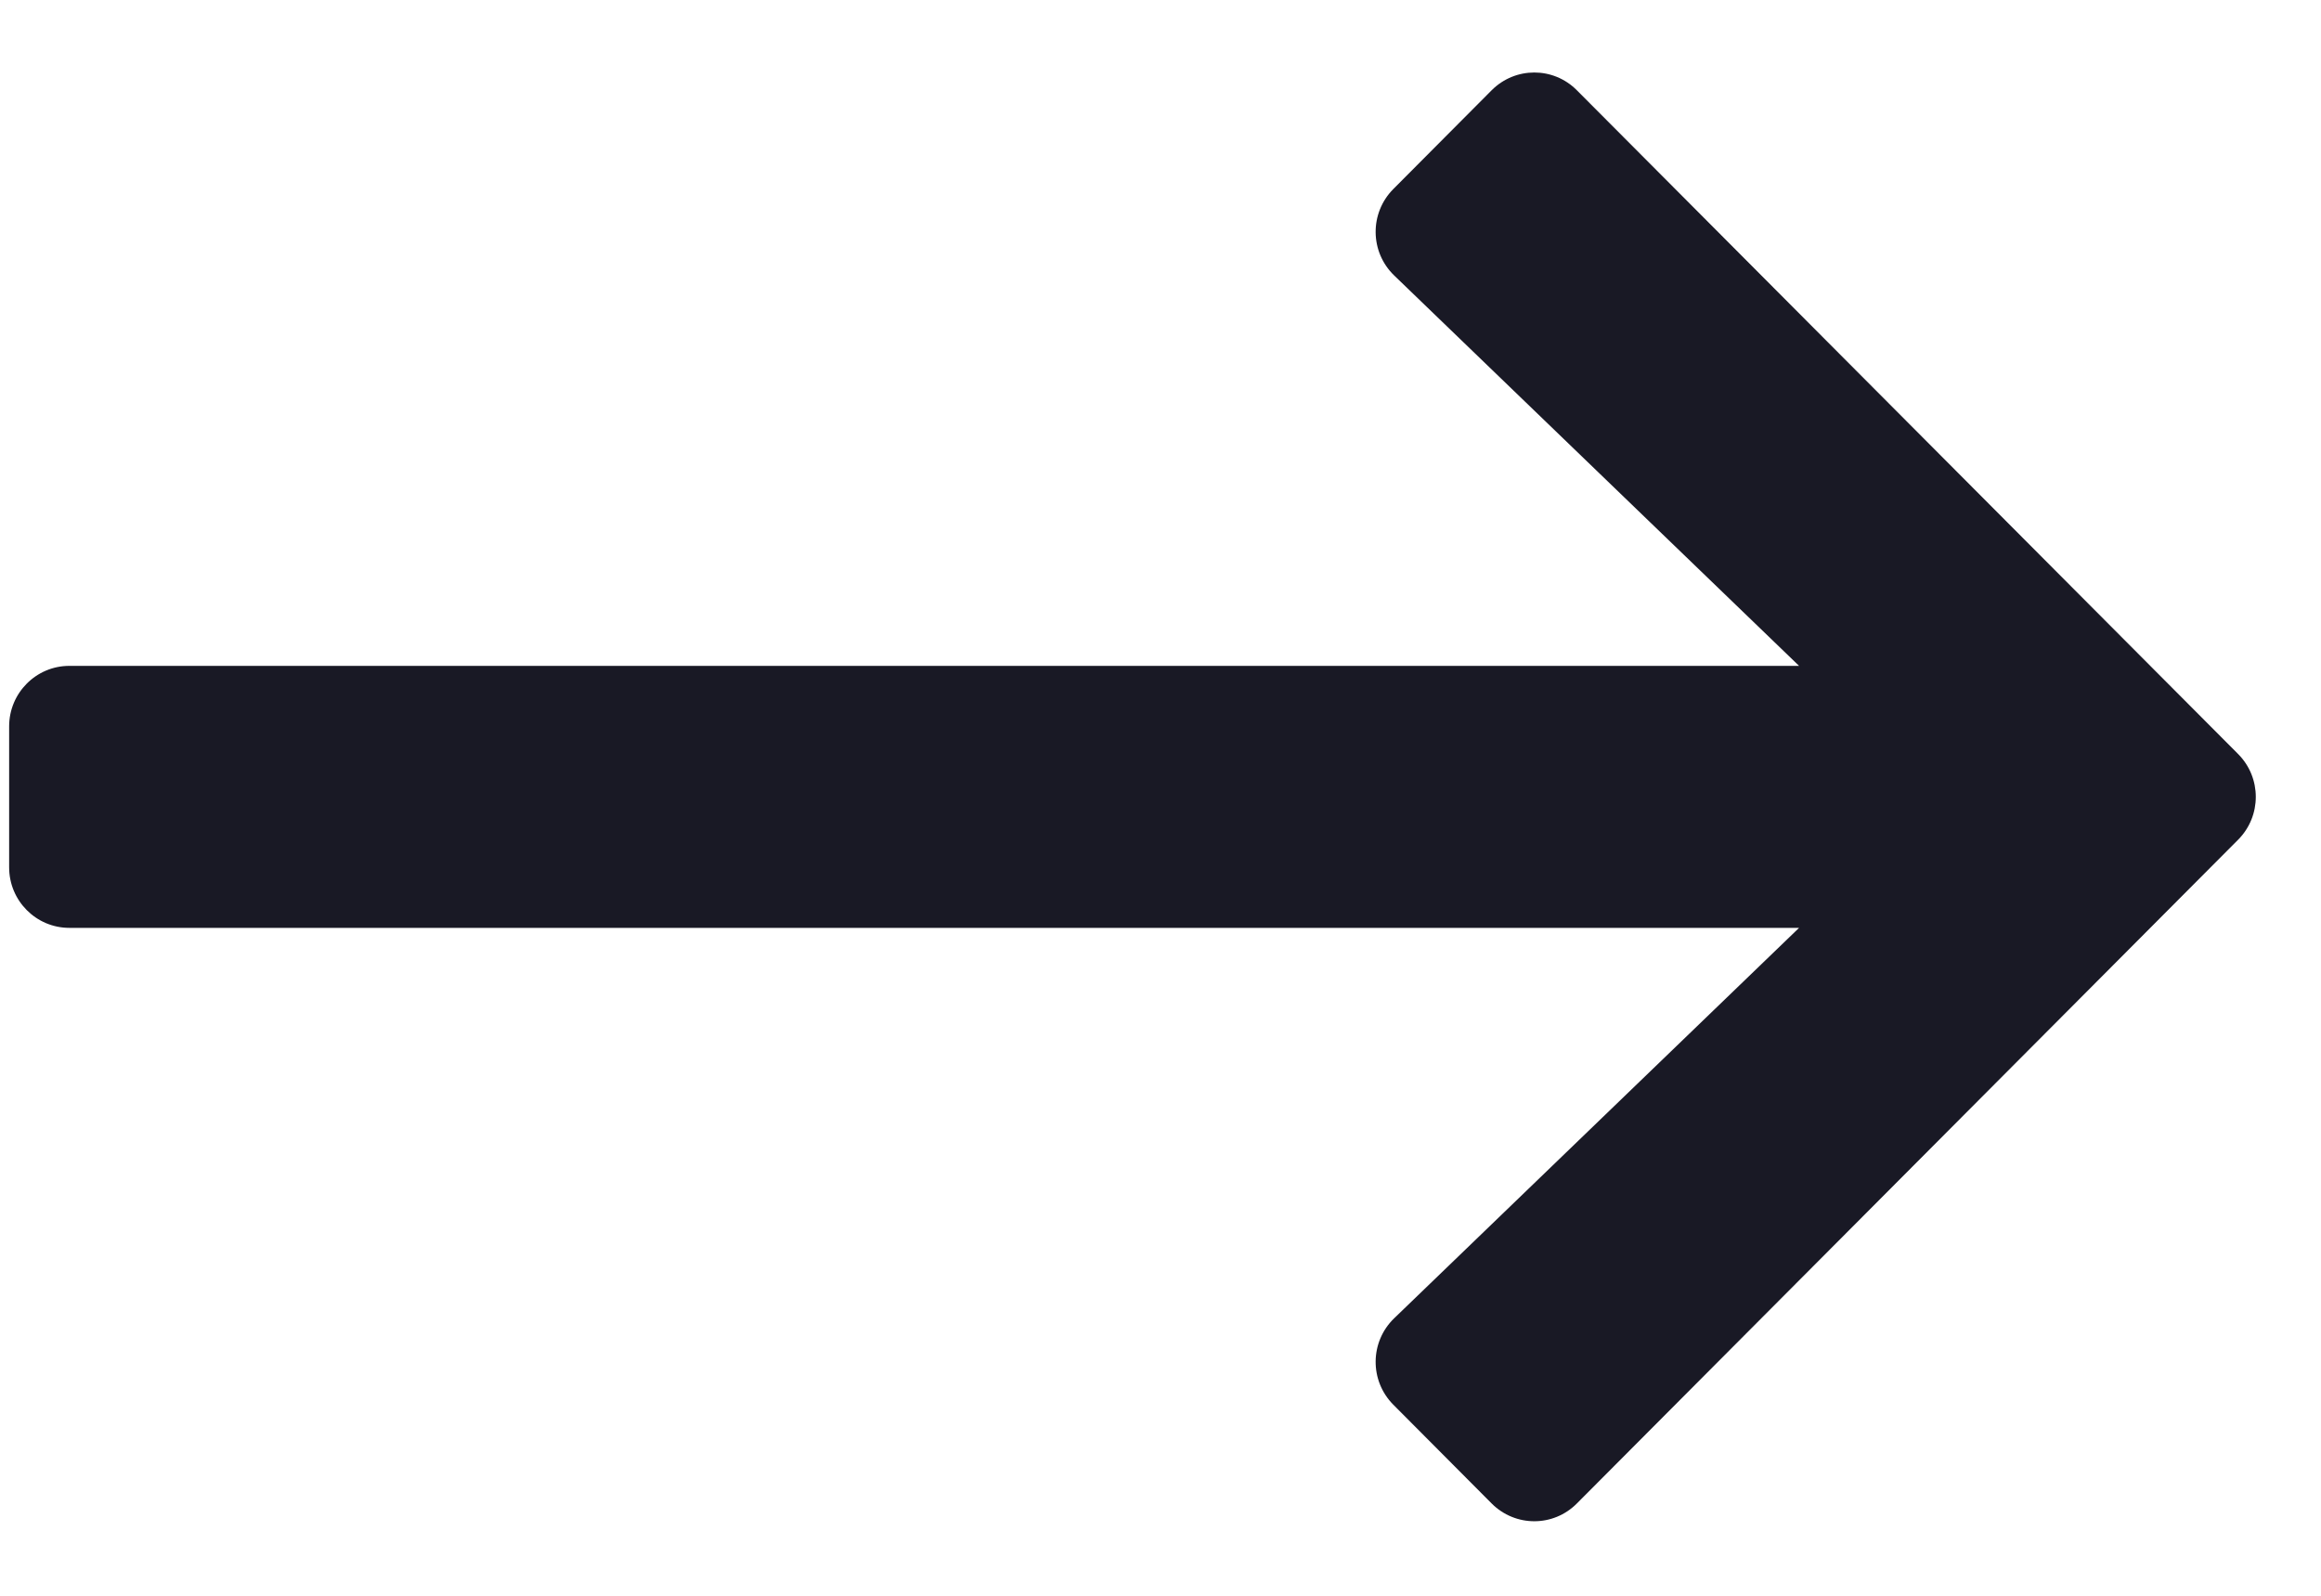 <?xml version="1.0" encoding="UTF-8"?>
<svg width="16px" height="11px" viewBox="0 0 16 11" version="1.1" xmlns="http://www.w3.org/2000/svg" xmlns:xlink="http://www.w3.org/1999/xlink">
    <title>Path</title>
    <g id="about-us-wireframe-desktop--team's-profile" stroke="none" stroke-width="1" fill="none" fill-rule="evenodd">
        <g id="about-us-design-mobile" transform="translate(-270, -3007)" fill="#191925" fill-rule="nonzero">
            <g id="Group-18" transform="translate(22, 2617)">
                <g id="Stacked-Group" transform="translate(0, 75)">
                    <g id="Group-6" transform="translate(0, 1)">
                        <g id="Group-7" transform="translate(10, 295)">
                            <path d="M248.283,19.622 L247.605,20.303 C247.44,20.469 247.443,20.737 247.611,20.899 L250.402,23.59 L238.478,23.59 C238.249,23.59 238.063,23.777 238.063,24.007 L238.063,24.979 C238.063,25.209 238.249,25.396 238.478,25.396 L250.402,25.396 L247.611,28.087 C247.443,28.249 247.44,28.517 247.605,28.683 L248.283,29.364 C248.446,29.527 248.708,29.527 248.87,29.364 L253.429,24.788 C253.591,24.625 253.591,24.361 253.429,24.198 L248.87,19.622 C248.708,19.459 248.446,19.459 248.283,19.622 Z" id="Path"></path>
                        </g>
                    </g>
                </g>
            </g>
        </g>
    </g>
</svg>